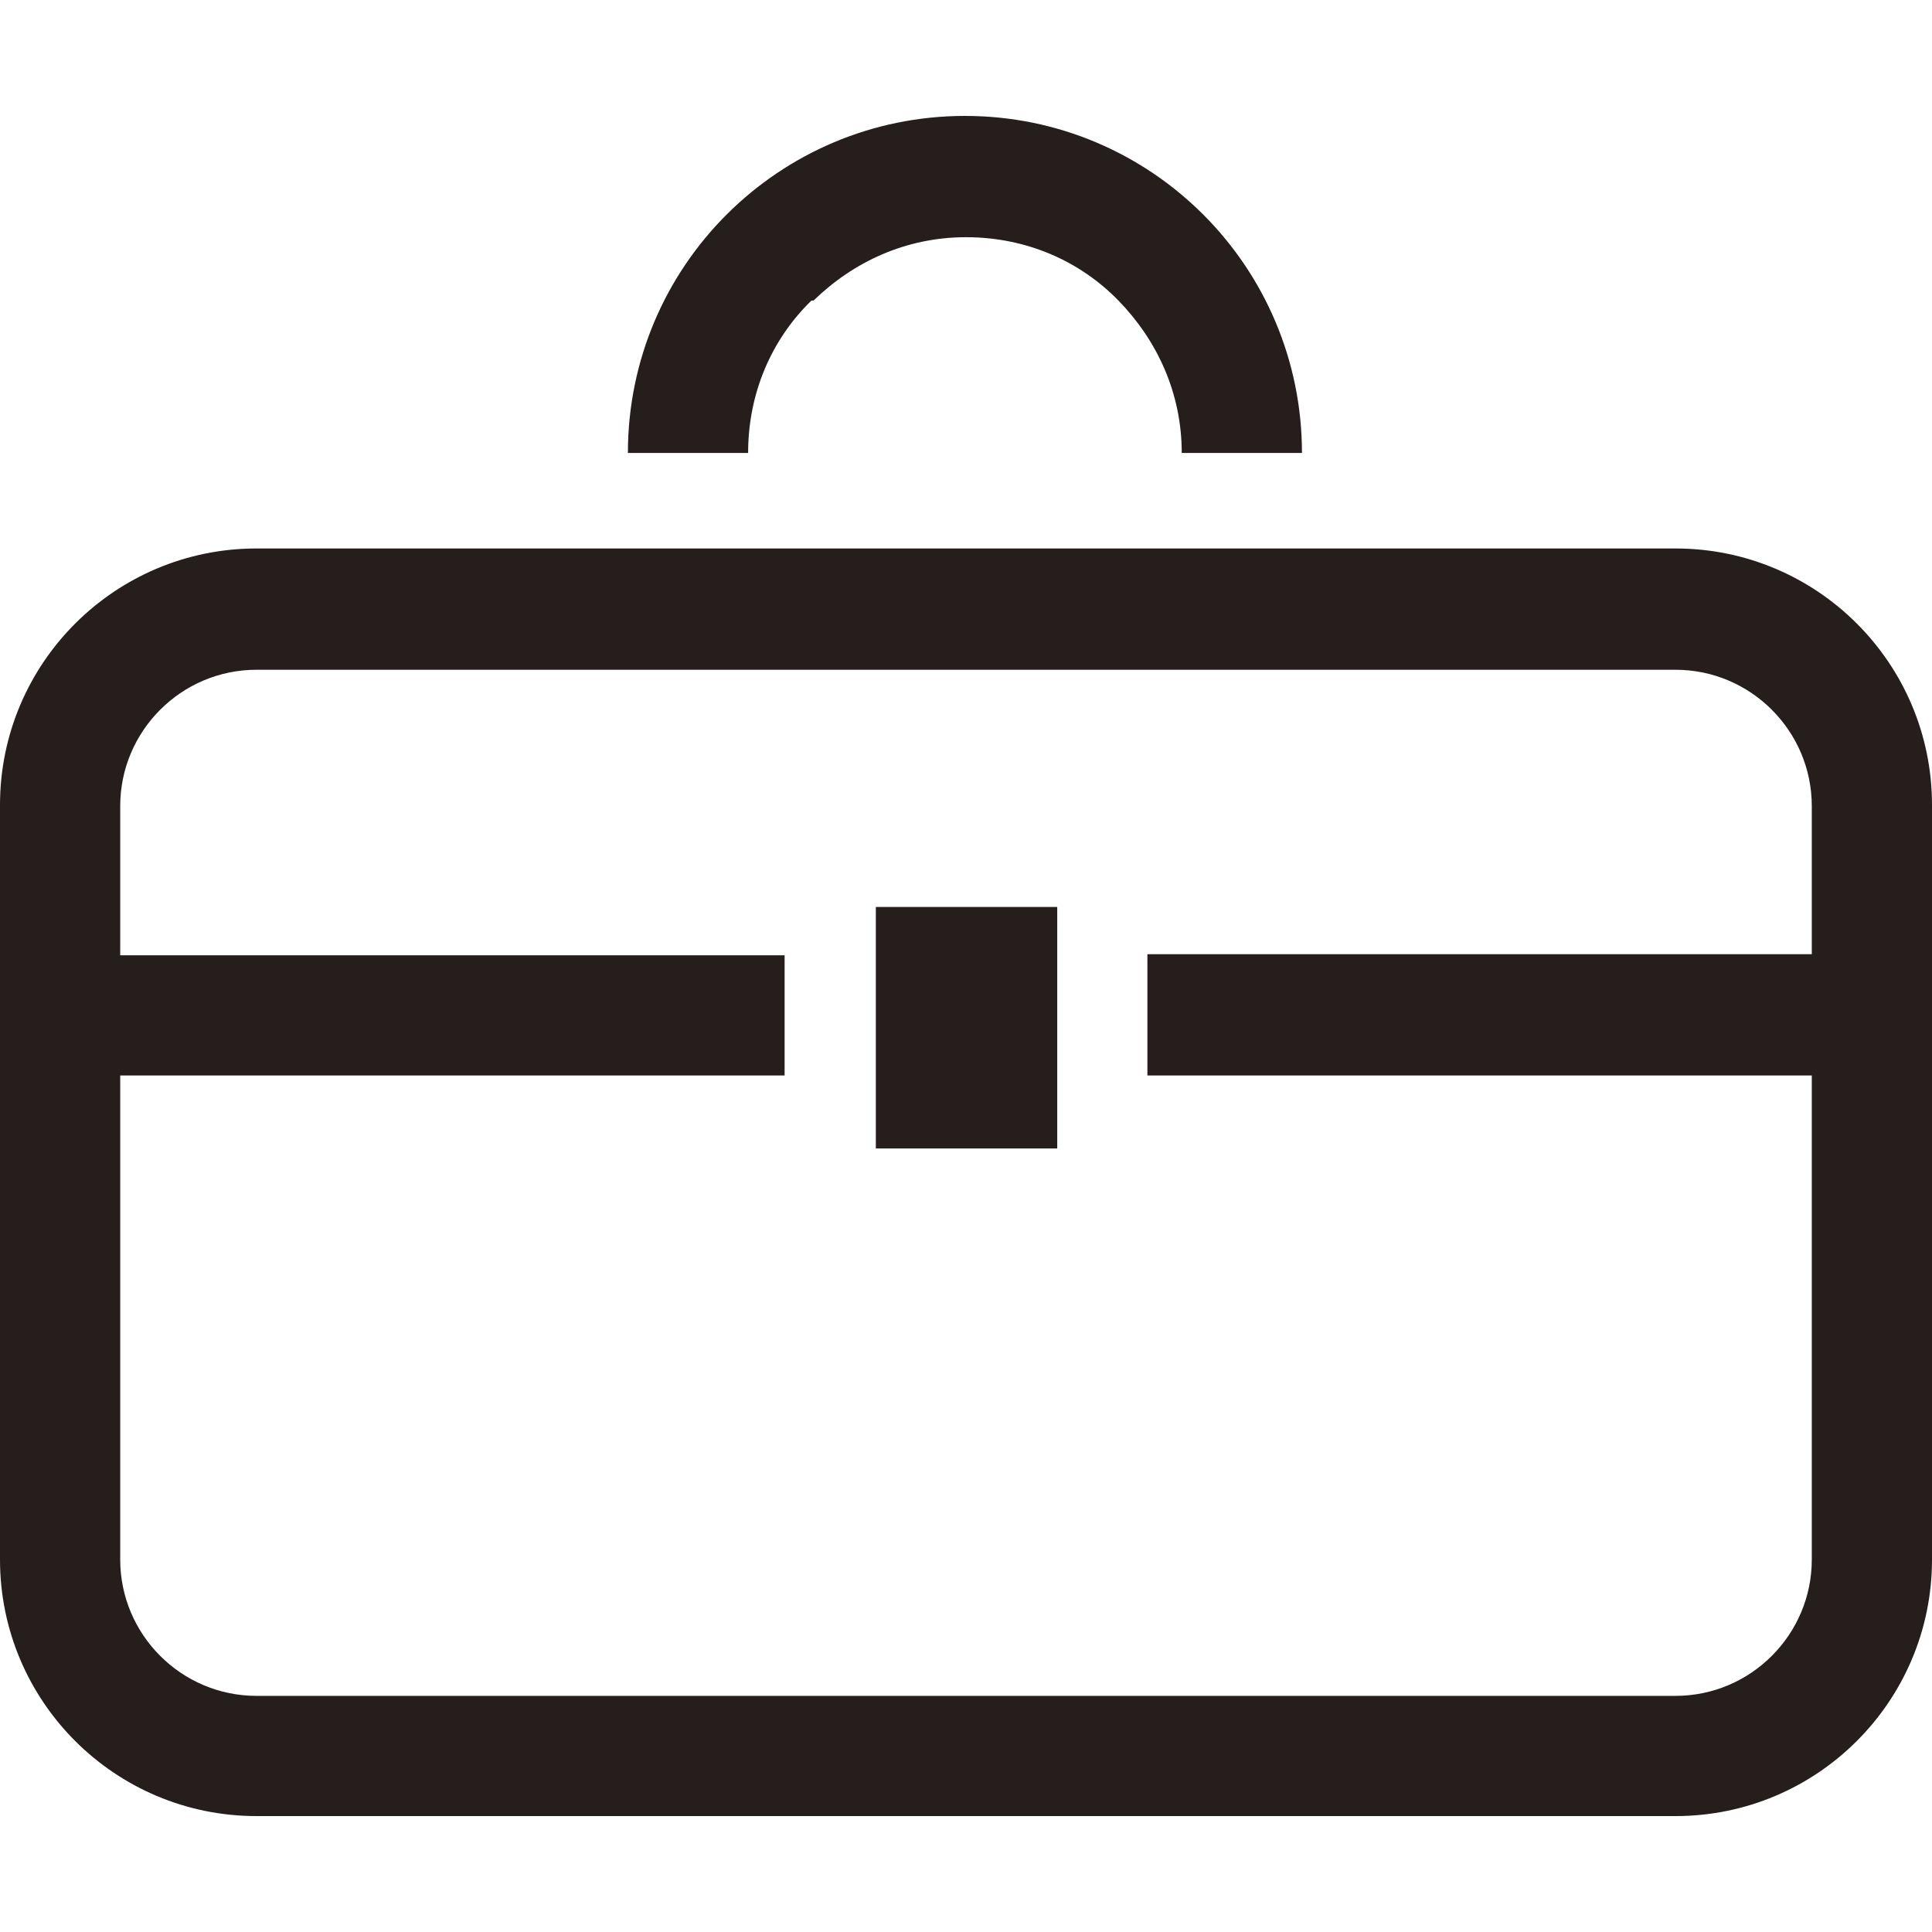 <?xml version="1.0" encoding="UTF-8"?>
<svg id="_レイヤー_2" data-name="レイヤー 2" xmlns="http://www.w3.org/2000/svg" width="18" height="18" viewBox="0 0 18 18">
  <defs>
    <style>
      .cls-1 {
        fill: none;
      }

      .cls-2 {
        fill: #251e1c;
      }
    </style>
  </defs>
  <g id="_2" data-name="2">
    <g>
      <path class="cls-2" d="M15.61,5.11H2.39c-1.32,0-2.39,1.07-2.39,2.39v7.03c0,1.32,1.07,2.39,2.39,2.39h13.22c1.32,0,2.39-1.07,2.39-2.39v-7.03c0-1.32-1.07-2.39-2.39-2.39ZM16.88,8.89h-6.19v1.13h6.19v4.51c0,.7-.57,1.27-1.27,1.27H2.39c-.7,0-1.27-.57-1.27-1.27v-4.51h6.19v-1.12H1.12v-1.39c0-.7.57-1.27,1.27-1.27h13.22c.7,0,1.27.57,1.27,1.27v1.39Z"/>
      <path class="cls-2" d="M7.58,2.8c.37-.36.86-.59,1.42-.59.56,0,1.06.22,1.42.59.36.37.59.86.59,1.42h1.12c0-1.73-1.4-3.14-3.14-3.14-1.73,0-3.14,1.4-3.14,3.14h1.12c0-.56.22-1.06.59-1.42Z"/>
      <rect class="cls-2" x="8.16" y="8.45" width="1.69" height="2.25"/>
    </g>
    <rect class="cls-1" width="18" height="18"/>
  </g>
</svg>